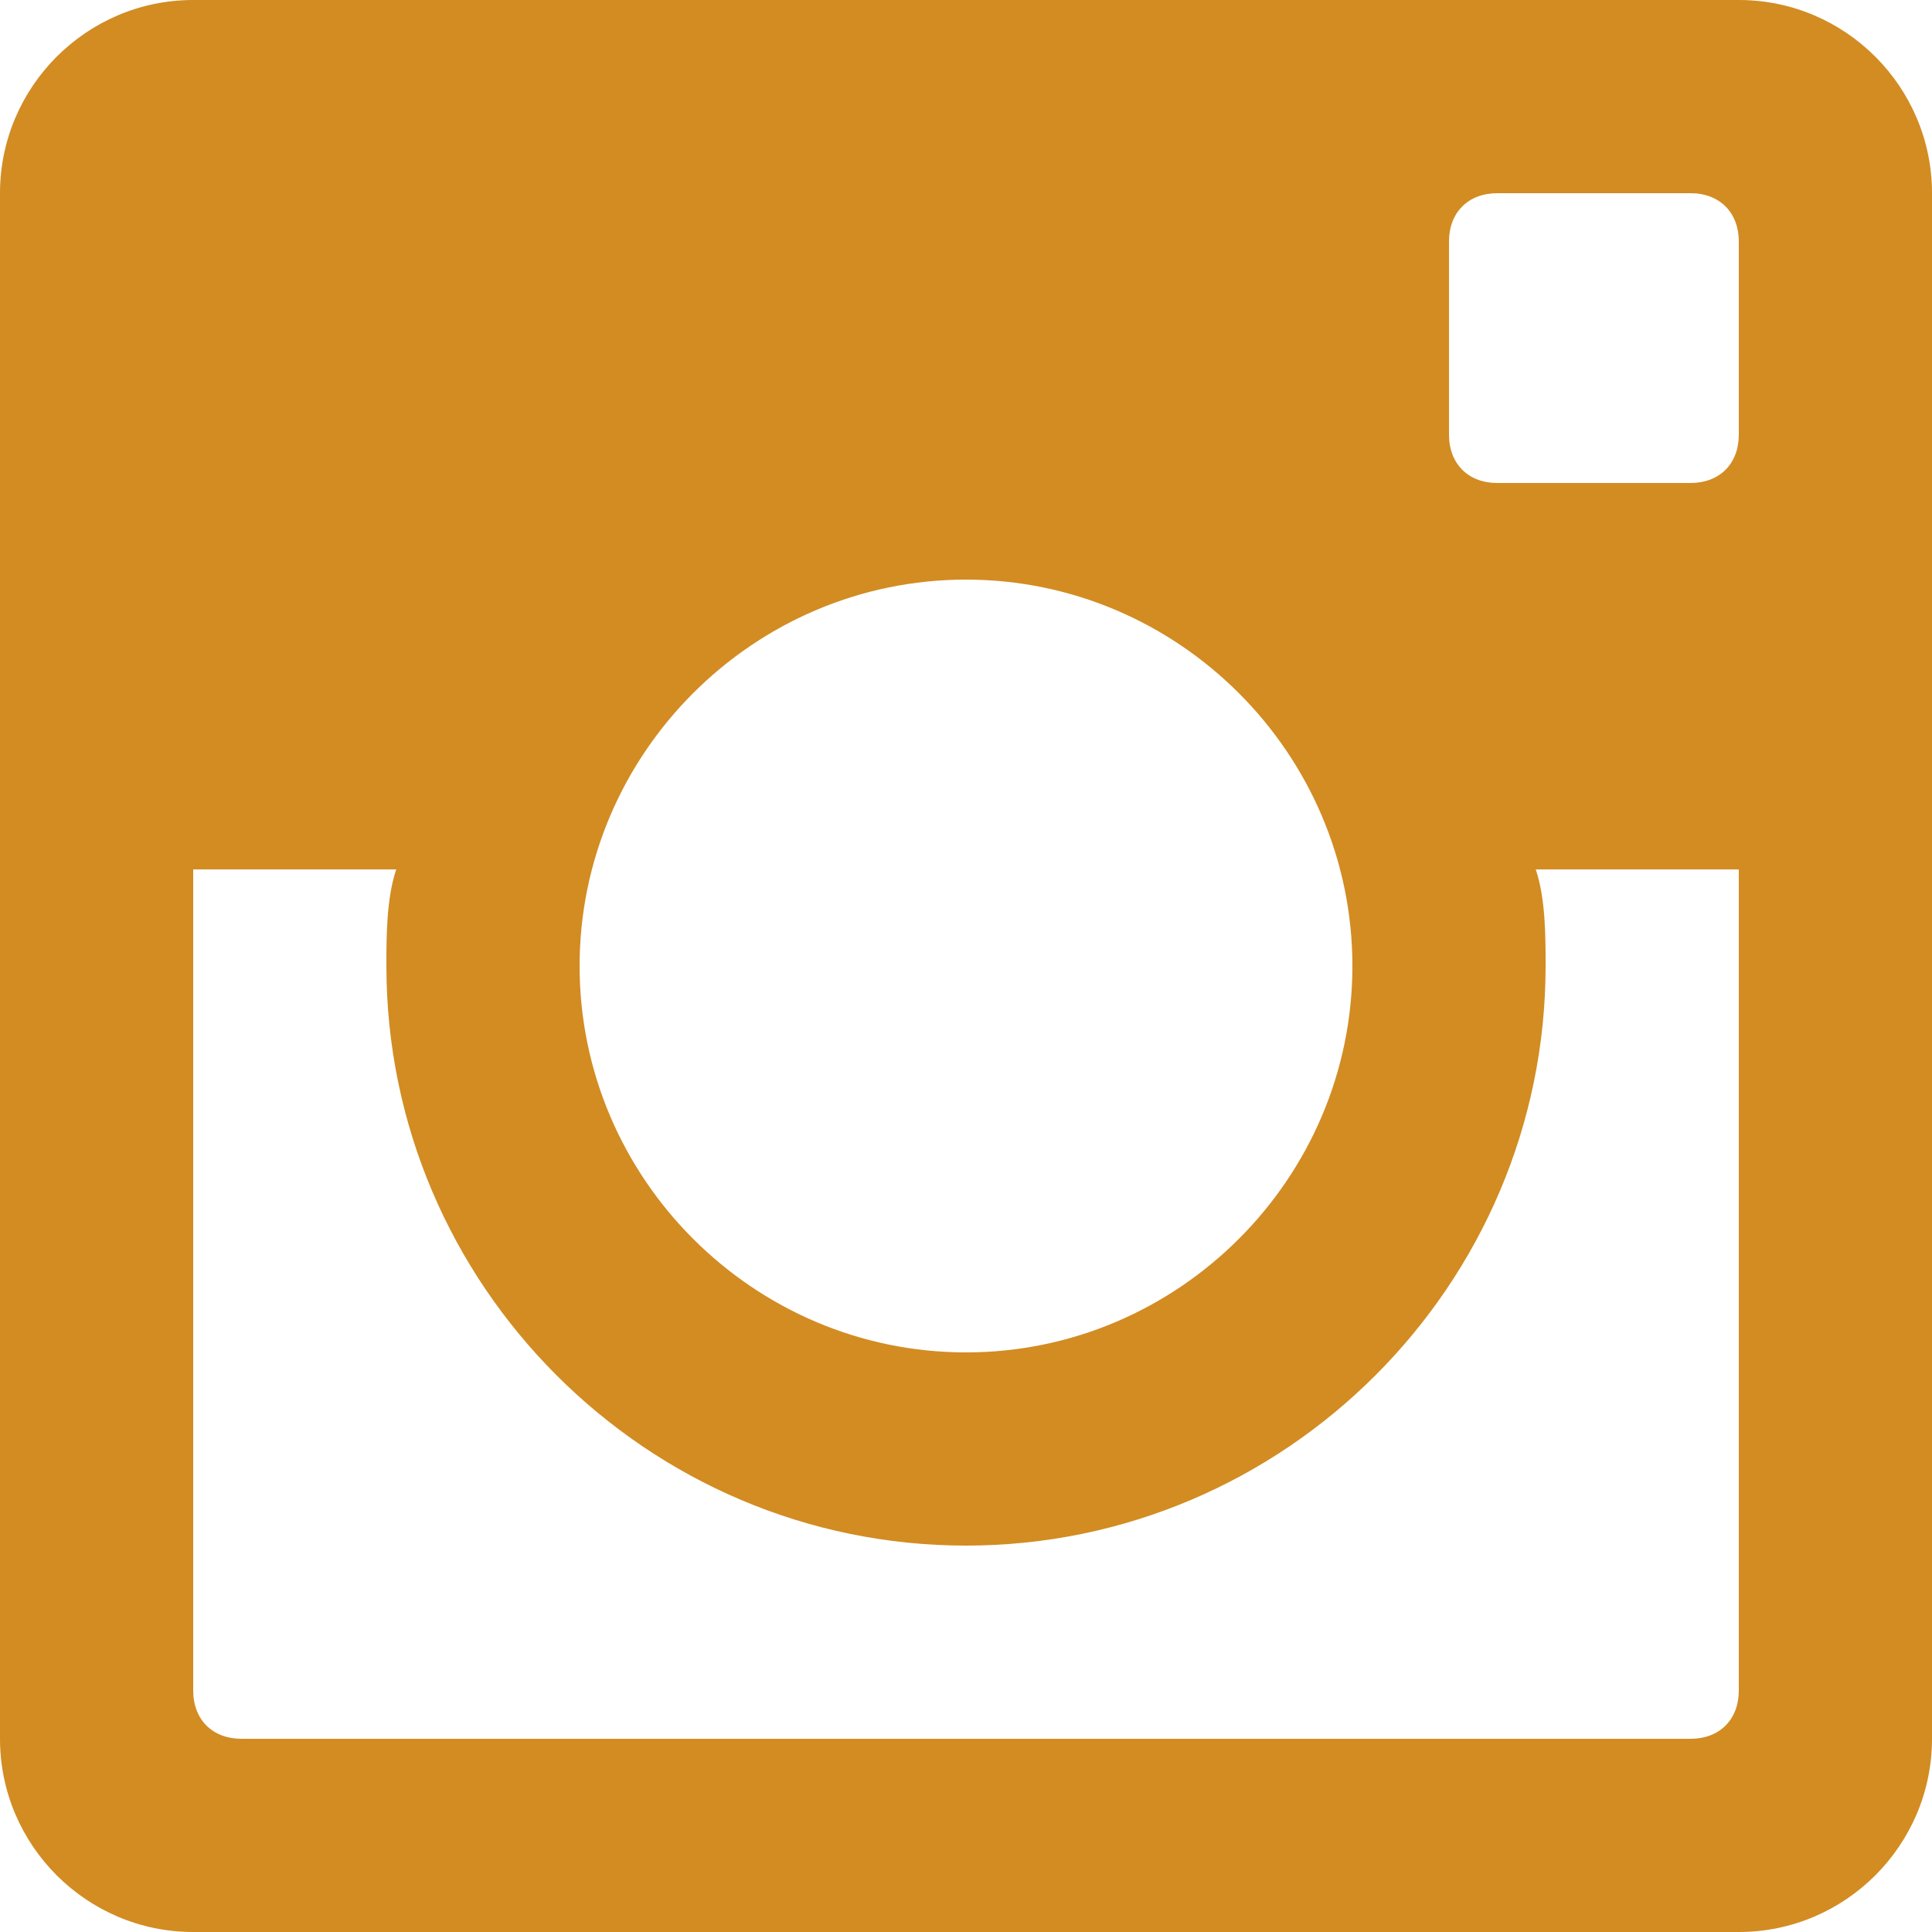 <?xml version="1.0" encoding="UTF-8"?>
<svg xmlns="http://www.w3.org/2000/svg" xmlns:xlink="http://www.w3.org/1999/xlink" width="20pt" height="20pt" viewBox="0 0 20 20" version="1.1">
<g id="surface1">
<path style=" stroke:none;fill-rule:nonzero;fill:rgb(82.353%,54.902%,13.333%);fill-opacity:1;" d="M 18 0 L 2 0 C 0.898 0 0 0.898 0 2 L 0 18 C 0 19.102 0.898 20 2 20 L 18 20 C 19.102 20 20 19.102 20 18 L 20 2 C 20 0.898 19.102 0 18 0 Z M 10 6 C 12.199 6 14 7.801 14 10 C 14 12.199 12.199 14 10 14 C 7.801 14 6 12.199 6 10 C 6 7.801 7.801 6 10 6 Z M 2.5 18 C 2.199 18 2 17.801 2 17.5 L 2 9 L 4.102 9 C 4 9.301 4 9.699 4 10 C 4 13.301 6.699 16 10 16 C 13.301 16 16 13.301 16 10 C 16 9.699 16 9.301 15.898 9 L 18 9 L 18 17.5 C 18 17.801 17.801 18 17.5 18 Z M 18 4.5 C 18 4.801 17.801 5 17.5 5 L 15.5 5 C 15.199 5 15 4.801 15 4.5 L 15 2.5 C 15 2.199 15.199 2 15.5 2 L 17.5 2 C 17.801 2 18 2.199 18 2.5 Z M 18 4.5 "/>
</g>
</svg>
